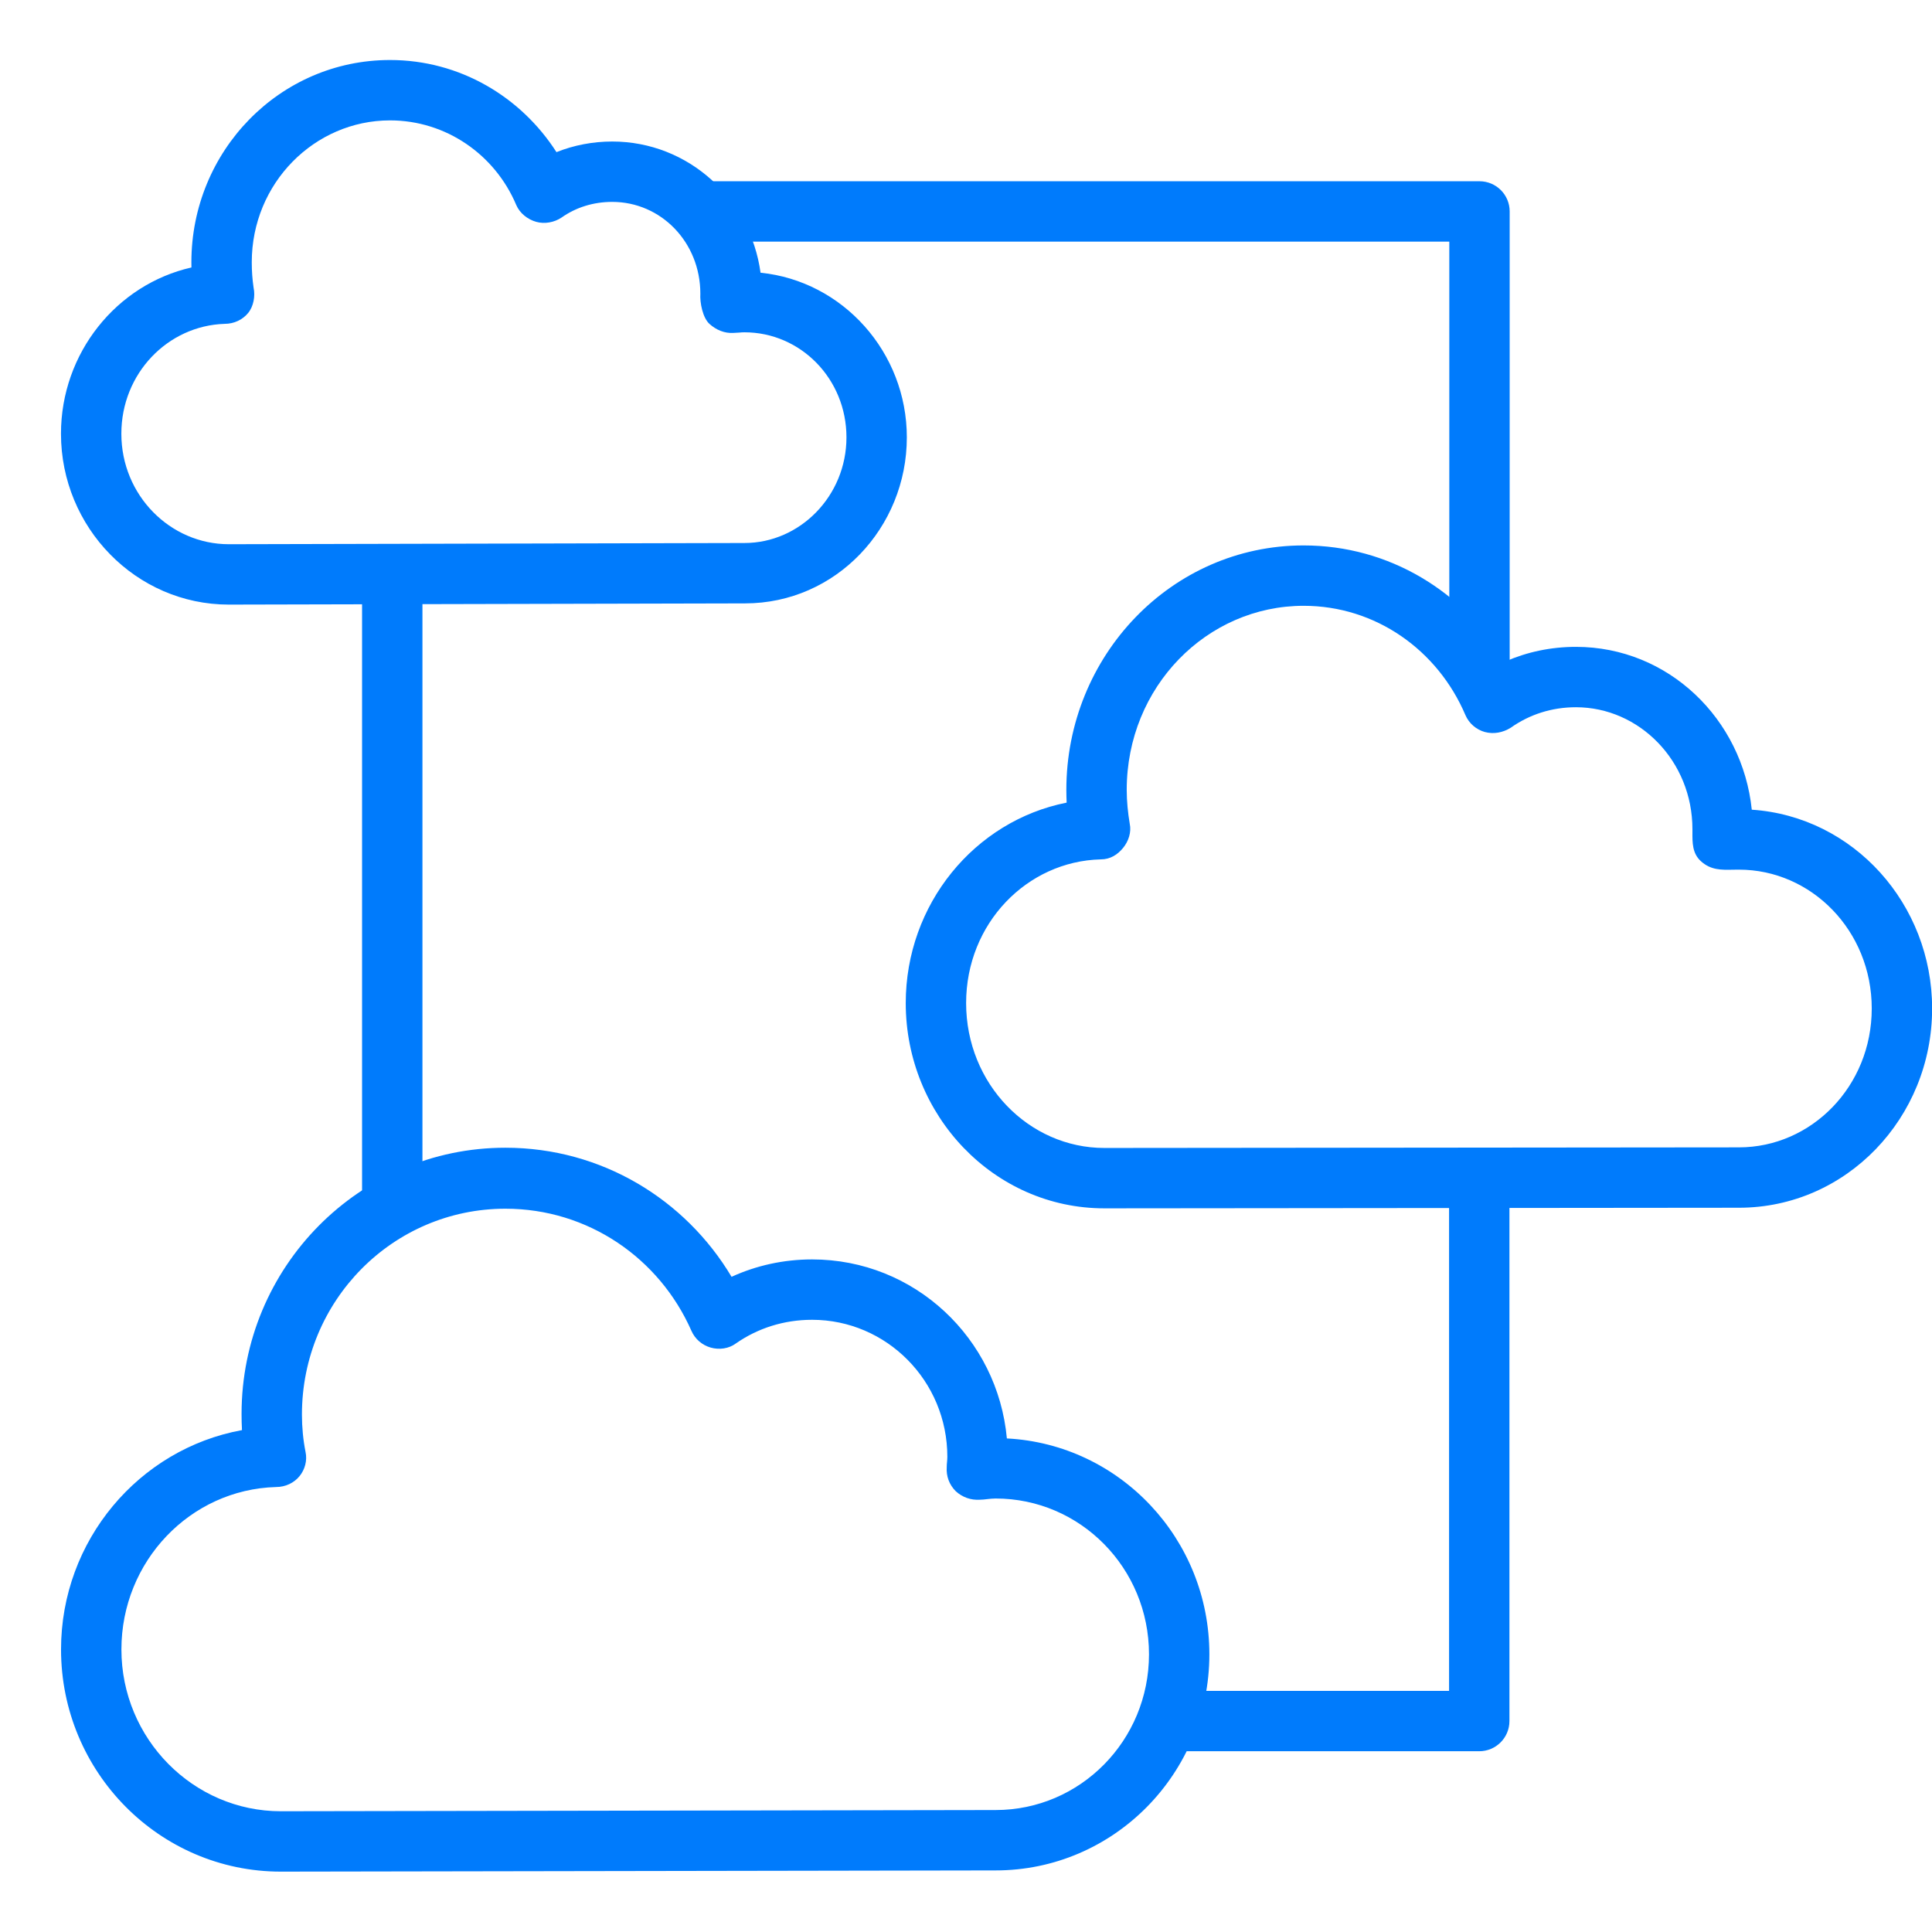 <svg width="32" height="32" viewBox="0 0 32 32" fill="none" xmlns="http://www.w3.org/2000/svg">
<path fill-rule="evenodd" clip-rule="evenodd" d="M11.306 3.502C11.306 3.226 11.53 3.002 11.806 3.002H24.505C24.781 3.002 25.005 3.226 25.005 3.502V11.144C25.005 11.42 24.781 11.644 24.505 11.644C24.229 11.644 24.005 11.42 24.005 11.144L24.005 4.002H11.806C11.53 4.002 11.306 3.778 11.306 3.502ZM6.497 9.288C6.773 9.288 6.997 9.511 6.997 9.788V19.717C6.997 19.993 6.773 20.217 6.497 20.217C6.221 20.217 5.997 19.993 5.997 19.717V9.788C5.997 9.511 6.221 9.288 6.497 9.288ZM24.501 19.291C24.777 19.291 25.001 19.515 25.001 19.791V28.506C25.001 28.782 24.777 29.006 24.501 29.006H19.549C19.273 29.006 19.049 28.782 19.049 28.506C19.049 28.229 19.273 28.006 19.549 28.006H24.001V19.791C24.001 19.515 24.225 19.291 24.501 19.291Z" fill="#007BFC"/>
<path fill-rule="evenodd" clip-rule="evenodd" d="M1.01 7.184C1.01 8.734 2.25 10.014 3.79 10.014L12.34 9.994C13.84 9.994 15.02 8.744 15.02 7.244C15.02 5.835 13.961 4.655 12.597 4.517C12.431 3.298 11.403 2.344 10.14 2.344C9.817 2.344 9.5 2.406 9.217 2.52C8.631 1.606 7.619 0.994 6.46 0.994C4.63 0.994 3.17 2.504 3.17 4.344C3.17 4.373 3.171 4.402 3.171 4.43C1.93 4.712 1.01 5.848 1.01 7.184ZM4.11 5.184C4.02 5.294 3.88 5.364 3.72 5.364C2.78 5.394 2.01 6.184 2.01 7.184C2.01 8.204 2.82 9.014 3.79 9.014L12.33 8.994C13.25 8.994 14.02 8.214 14.02 7.244C14.02 6.274 13.26 5.504 12.33 5.504C12.3 5.504 12.27 5.506 12.24 5.509L12.15 5.514C12 5.524 11.86 5.464 11.75 5.364C11.64 5.264 11.59 5.014 11.6 4.864C11.6 4.014 10.95 3.344 10.14 3.344C9.83 3.344 9.54 3.434 9.3 3.604C9.18 3.684 9.02 3.714 8.88 3.674C8.74 3.634 8.61 3.534 8.55 3.394C8.2 2.564 7.39 1.994 6.46 1.994C5.21 1.994 4.17 3.034 4.17 4.344C4.17 4.494 4.18 4.624 4.2 4.764C4.23 4.904 4.2 5.074 4.11 5.184Z" fill="#007BFC"/>
<path fill-rule="evenodd" clip-rule="evenodd" d="M15.002 16.614C15.002 18.474 16.462 20.014 18.292 20.014L28.802 20.004C30.582 20.004 32.002 18.514 32.002 16.704C32.002 14.976 30.703 13.524 29.015 13.411C28.86 11.909 27.634 10.714 26.102 10.714C25.686 10.714 25.292 10.799 24.936 10.955C24.245 9.805 23.015 9.034 21.592 9.034C19.402 9.034 17.662 10.864 17.662 13.084C17.662 13.154 17.664 13.224 17.667 13.294C16.139 13.597 15.002 14.979 15.002 16.614ZM18.232 14.234C18.392 14.234 18.512 14.154 18.602 14.044C18.692 13.934 18.742 13.784 18.712 13.644C18.682 13.464 18.662 13.274 18.662 13.084C18.662 11.374 19.992 10.034 21.592 10.034C22.782 10.034 23.812 10.764 24.272 11.844C24.332 11.984 24.452 12.084 24.592 12.124C24.742 12.164 24.892 12.134 25.022 12.054C25.332 11.834 25.702 11.714 26.102 11.714C27.152 11.714 28.032 12.604 28.032 13.734C28.032 13.749 28.032 13.765 28.032 13.781C28.031 13.957 28.029 14.134 28.172 14.264C28.336 14.413 28.51 14.409 28.703 14.405C28.736 14.404 28.768 14.404 28.802 14.404C30.002 14.404 31.002 15.414 31.002 16.704C31.002 17.994 30.002 19.004 28.802 19.004L18.292 19.014C17.042 19.014 16.002 17.954 16.002 16.614C16.002 15.294 17.012 14.264 18.232 14.234Z" fill="#007BFC"/>
<path fill-rule="evenodd" clip-rule="evenodd" d="M1.011 27.32C1.011 29.35 2.641 31 4.651 31L16.491 30.98C18.451 30.98 20.031 29.37 20.031 27.4C20.031 25.492 18.55 23.922 16.677 23.825C16.525 22.166 15.148 20.86 13.451 20.86C12.975 20.86 12.524 20.962 12.117 21.148C11.352 19.866 9.964 19.01 8.371 19.01C5.951 19.01 4.001 20.99 4.001 23.42C4.001 23.509 4.003 23.598 4.008 23.687C2.3 23.999 1.011 25.516 1.011 27.32ZM4.571 24.63C4.731 24.63 4.871 24.56 4.961 24.45C5.051 24.34 5.091 24.19 5.061 24.05C5.021 23.85 5.001 23.64 5.001 23.43C5.001 21.54 6.511 20.02 8.371 20.02C9.741 20.02 10.921 20.84 11.451 22.04C11.511 22.18 11.631 22.28 11.771 22.32C11.911 22.36 12.071 22.34 12.191 22.25C12.551 22 12.981 21.86 13.451 21.86C14.681 21.86 15.691 22.87 15.691 24.13C15.691 24.16 15.688 24.187 15.686 24.215C15.683 24.242 15.681 24.27 15.681 24.3C15.671 24.45 15.721 24.59 15.831 24.7C15.941 24.8 16.081 24.85 16.231 24.84C16.27 24.84 16.311 24.835 16.353 24.83C16.398 24.825 16.444 24.82 16.491 24.82C17.891 24.82 19.031 25.97 19.031 27.4C19.031 28.83 17.891 29.98 16.491 29.98L4.651 30C3.201 30 2.011 28.8 2.011 27.32C2.011 25.86 3.151 24.67 4.571 24.63Z" fill="#007BFC"/>
</svg>
